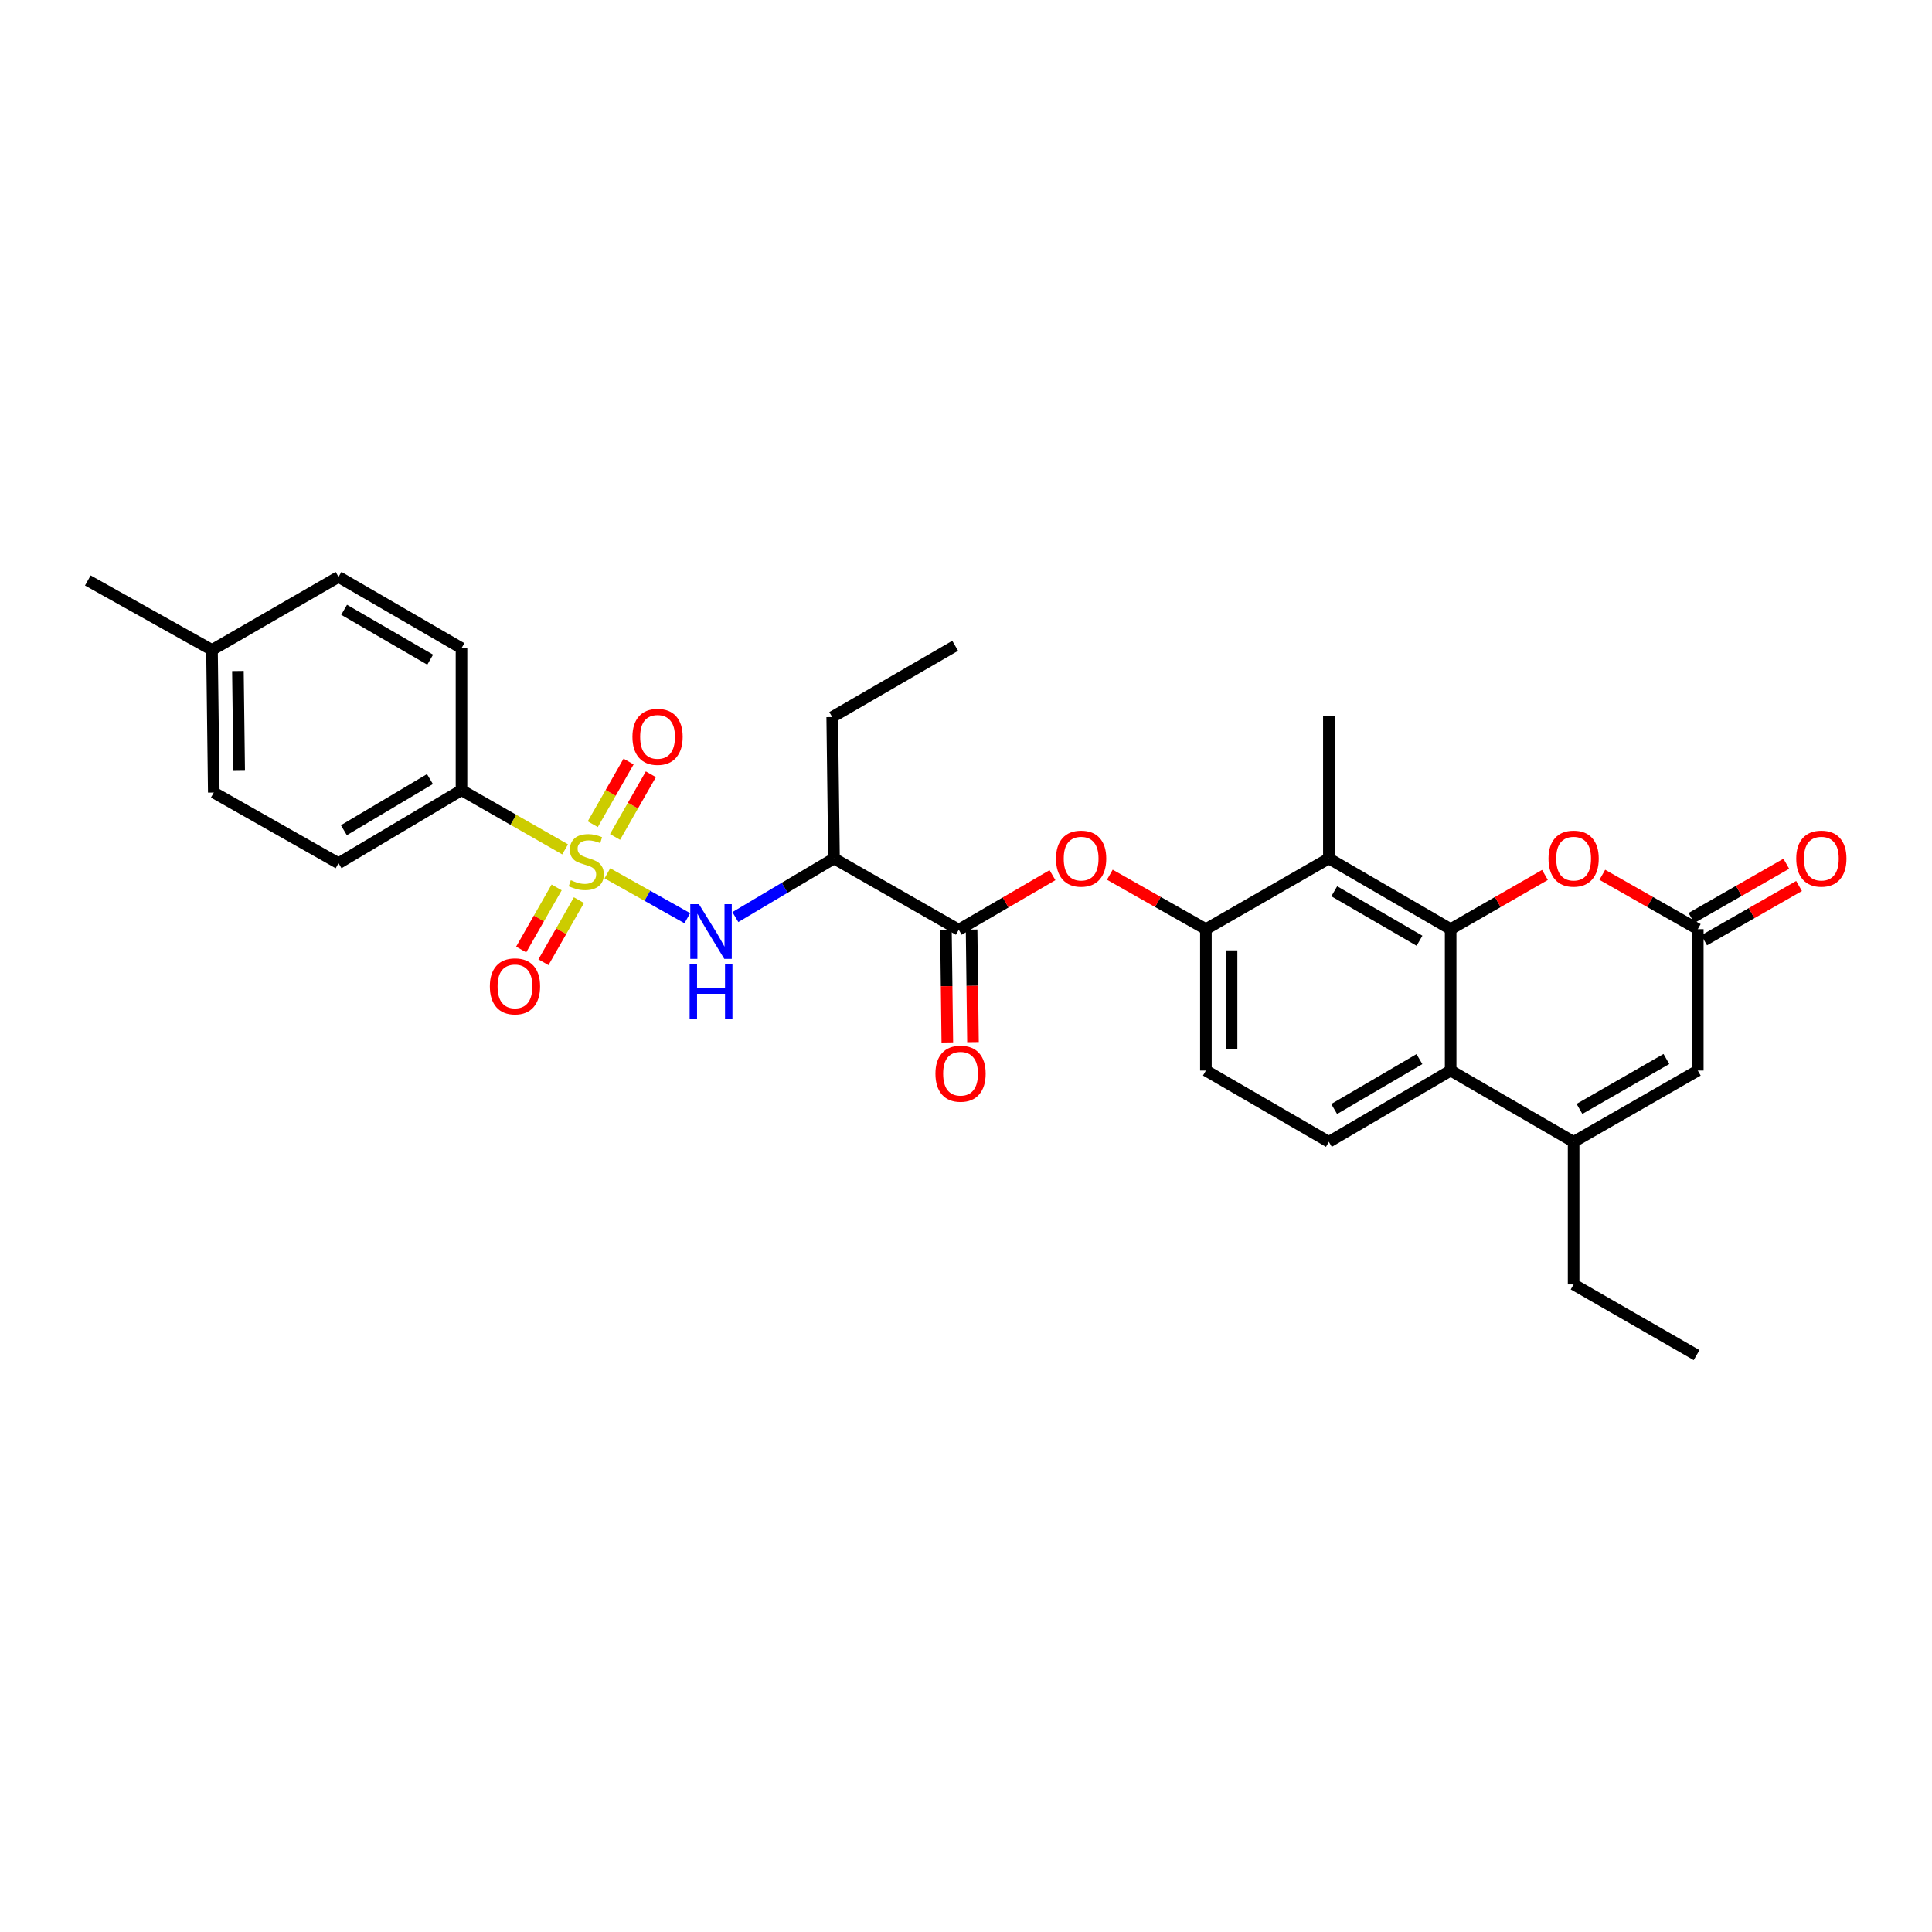 <?xml version='1.0' encoding='iso-8859-1'?>
<svg version='1.1' baseProfile='full'
              xmlns='http://www.w3.org/2000/svg'
                      xmlns:rdkit='http://www.rdkit.org/xml'
                      xmlns:xlink='http://www.w3.org/1999/xlink'
                  xml:space='preserve'
width='1000px' height='1000px' viewBox='0 0 1000 1000'>
<!-- END OF HEADER -->
<rect style='opacity:1.0;fill:#FFFFFF;stroke:none' width='1000' height='1000' x='0' y='0'> </rect>
<path class='bond-1' d='M 314.381,452.027 L 335.065,463.647' style='fill:none;fill-rule:evenodd;stroke:#CCCC00;stroke-width:6px;stroke-linecap:butt;stroke-linejoin:miter;stroke-opacity:1' />
<path class='bond-1' d='M 335.065,463.647 L 355.749,475.268' style='fill:none;fill-rule:evenodd;stroke:#0000FF;stroke-width:6px;stroke-linecap:butt;stroke-linejoin:miter;stroke-opacity:1' />
<path class='bond-12' d='M 292.51,439.634 L 265.691,424.309' style='fill:none;fill-rule:evenodd;stroke:#CCCC00;stroke-width:6px;stroke-linecap:butt;stroke-linejoin:miter;stroke-opacity:1' />
<path class='bond-12' d='M 265.691,424.309 L 238.871,408.984' style='fill:none;fill-rule:evenodd;stroke:#000000;stroke-width:6px;stroke-linecap:butt;stroke-linejoin:miter;stroke-opacity:1' />
<path class='bond-13' d='M 288.118,459.329 L 278.936,475.396' style='fill:none;fill-rule:evenodd;stroke:#CCCC00;stroke-width:6px;stroke-linecap:butt;stroke-linejoin:miter;stroke-opacity:1' />
<path class='bond-13' d='M 278.936,475.396 L 269.754,491.463' style='fill:none;fill-rule:evenodd;stroke:#FF0000;stroke-width:6px;stroke-linecap:butt;stroke-linejoin:miter;stroke-opacity:1' />
<path class='bond-13' d='M 299.649,465.919 L 290.467,481.986' style='fill:none;fill-rule:evenodd;stroke:#CCCC00;stroke-width:6px;stroke-linecap:butt;stroke-linejoin:miter;stroke-opacity:1' />
<path class='bond-13' d='M 290.467,481.986 L 281.285,498.053' style='fill:none;fill-rule:evenodd;stroke:#FF0000;stroke-width:6px;stroke-linecap:butt;stroke-linejoin:miter;stroke-opacity:1' />
<path class='bond-14' d='M 318.346,433.2 L 327.614,416.981' style='fill:none;fill-rule:evenodd;stroke:#CCCC00;stroke-width:6px;stroke-linecap:butt;stroke-linejoin:miter;stroke-opacity:1' />
<path class='bond-14' d='M 327.614,416.981 L 336.882,400.761' style='fill:none;fill-rule:evenodd;stroke:#FF0000;stroke-width:6px;stroke-linecap:butt;stroke-linejoin:miter;stroke-opacity:1' />
<path class='bond-14' d='M 306.814,426.611 L 316.083,410.391' style='fill:none;fill-rule:evenodd;stroke:#CCCC00;stroke-width:6px;stroke-linecap:butt;stroke-linejoin:miter;stroke-opacity:1' />
<path class='bond-14' d='M 316.083,410.391 L 325.351,394.172' style='fill:none;fill-rule:evenodd;stroke:#FF0000;stroke-width:6px;stroke-linecap:butt;stroke-linejoin:miter;stroke-opacity:1' />
<path class='bond-0' d='M 750.855,480.934 L 687.819,444.343' style='fill:none;fill-rule:evenodd;stroke:#000000;stroke-width:6px;stroke-linecap:butt;stroke-linejoin:miter;stroke-opacity:1' />
<path class='bond-0' d='M 734.731,486.932 L 690.606,461.318' style='fill:none;fill-rule:evenodd;stroke:#000000;stroke-width:6px;stroke-linecap:butt;stroke-linejoin:miter;stroke-opacity:1' />
<path class='bond-5' d='M 750.855,480.934 L 775.261,466.903' style='fill:none;fill-rule:evenodd;stroke:#000000;stroke-width:6px;stroke-linecap:butt;stroke-linejoin:miter;stroke-opacity:1' />
<path class='bond-5' d='M 775.261,466.903 L 799.667,452.871' style='fill:none;fill-rule:evenodd;stroke:#FF0000;stroke-width:6px;stroke-linecap:butt;stroke-linejoin:miter;stroke-opacity:1' />
<path class='bond-31' d='M 750.855,480.934 L 750.855,554.115' style='fill:none;fill-rule:evenodd;stroke:#000000;stroke-width:6px;stroke-linecap:butt;stroke-linejoin:miter;stroke-opacity:1' />
<path class='bond-8' d='M 380.618,474.684 L 406.147,459.513' style='fill:none;fill-rule:evenodd;stroke:#0000FF;stroke-width:6px;stroke-linecap:butt;stroke-linejoin:miter;stroke-opacity:1' />
<path class='bond-8' d='M 406.147,459.513 L 431.676,444.343' style='fill:none;fill-rule:evenodd;stroke:#000000;stroke-width:6px;stroke-linecap:butt;stroke-linejoin:miter;stroke-opacity:1' />
<path class='bond-2' d='M 750.855,554.115 L 687.819,591.016' style='fill:none;fill-rule:evenodd;stroke:#000000;stroke-width:6px;stroke-linecap:butt;stroke-linejoin:miter;stroke-opacity:1' />
<path class='bond-2' d='M 734.689,548.188 L 690.564,574.019' style='fill:none;fill-rule:evenodd;stroke:#000000;stroke-width:6px;stroke-linecap:butt;stroke-linejoin:miter;stroke-opacity:1' />
<path class='bond-4' d='M 750.855,554.115 L 814.503,591.016' style='fill:none;fill-rule:evenodd;stroke:#000000;stroke-width:6px;stroke-linecap:butt;stroke-linejoin:miter;stroke-opacity:1' />
<path class='bond-3' d='M 687.819,444.343 L 624.17,480.934' style='fill:none;fill-rule:evenodd;stroke:#000000;stroke-width:6px;stroke-linecap:butt;stroke-linejoin:miter;stroke-opacity:1' />
<path class='bond-25' d='M 687.819,444.343 L 687.819,370.556' style='fill:none;fill-rule:evenodd;stroke:#000000;stroke-width:6px;stroke-linecap:butt;stroke-linejoin:miter;stroke-opacity:1' />
<path class='bond-10' d='M 814.503,591.016 L 878.771,554.115' style='fill:none;fill-rule:evenodd;stroke:#000000;stroke-width:6px;stroke-linecap:butt;stroke-linejoin:miter;stroke-opacity:1' />
<path class='bond-10' d='M 817.53,573.963 L 862.518,548.132' style='fill:none;fill-rule:evenodd;stroke:#000000;stroke-width:6px;stroke-linecap:butt;stroke-linejoin:miter;stroke-opacity:1' />
<path class='bond-24' d='M 814.503,591.016 L 814.503,664.817' style='fill:none;fill-rule:evenodd;stroke:#000000;stroke-width:6px;stroke-linecap:butt;stroke-linejoin:miter;stroke-opacity:1' />
<path class='bond-7' d='M 829.352,452.797 L 854.061,466.865' style='fill:none;fill-rule:evenodd;stroke:#FF0000;stroke-width:6px;stroke-linecap:butt;stroke-linejoin:miter;stroke-opacity:1' />
<path class='bond-7' d='M 854.061,466.865 L 878.771,480.934' style='fill:none;fill-rule:evenodd;stroke:#000000;stroke-width:6px;stroke-linecap:butt;stroke-linejoin:miter;stroke-opacity:1' />
<path class='bond-6' d='M 496.254,481.243 L 431.676,444.343' style='fill:none;fill-rule:evenodd;stroke:#000000;stroke-width:6px;stroke-linecap:butt;stroke-linejoin:miter;stroke-opacity:1' />
<path class='bond-11' d='M 496.254,481.243 L 520.507,467.114' style='fill:none;fill-rule:evenodd;stroke:#000000;stroke-width:6px;stroke-linecap:butt;stroke-linejoin:miter;stroke-opacity:1' />
<path class='bond-11' d='M 520.507,467.114 L 544.76,452.984' style='fill:none;fill-rule:evenodd;stroke:#FF0000;stroke-width:6px;stroke-linecap:butt;stroke-linejoin:miter;stroke-opacity:1' />
<path class='bond-17' d='M 489.614,481.326 L 489.974,510.442' style='fill:none;fill-rule:evenodd;stroke:#000000;stroke-width:6px;stroke-linecap:butt;stroke-linejoin:miter;stroke-opacity:1' />
<path class='bond-17' d='M 489.974,510.442 L 490.335,539.559' style='fill:none;fill-rule:evenodd;stroke:#FF0000;stroke-width:6px;stroke-linecap:butt;stroke-linejoin:miter;stroke-opacity:1' />
<path class='bond-17' d='M 502.894,481.161 L 503.255,510.278' style='fill:none;fill-rule:evenodd;stroke:#000000;stroke-width:6px;stroke-linecap:butt;stroke-linejoin:miter;stroke-opacity:1' />
<path class='bond-17' d='M 503.255,510.278 L 503.616,539.394' style='fill:none;fill-rule:evenodd;stroke:#FF0000;stroke-width:6px;stroke-linecap:butt;stroke-linejoin:miter;stroke-opacity:1' />
<path class='bond-18' d='M 882.069,486.698 L 906.627,472.648' style='fill:none;fill-rule:evenodd;stroke:#000000;stroke-width:6px;stroke-linecap:butt;stroke-linejoin:miter;stroke-opacity:1' />
<path class='bond-18' d='M 906.627,472.648 L 931.185,458.598' style='fill:none;fill-rule:evenodd;stroke:#FF0000;stroke-width:6px;stroke-linecap:butt;stroke-linejoin:miter;stroke-opacity:1' />
<path class='bond-18' d='M 875.473,475.169 L 900.031,461.12' style='fill:none;fill-rule:evenodd;stroke:#000000;stroke-width:6px;stroke-linecap:butt;stroke-linejoin:miter;stroke-opacity:1' />
<path class='bond-18' d='M 900.031,461.12 L 924.589,447.07' style='fill:none;fill-rule:evenodd;stroke:#FF0000;stroke-width:6px;stroke-linecap:butt;stroke-linejoin:miter;stroke-opacity:1' />
<path class='bond-32' d='M 878.771,480.934 L 878.771,554.115' style='fill:none;fill-rule:evenodd;stroke:#000000;stroke-width:6px;stroke-linecap:butt;stroke-linejoin:miter;stroke-opacity:1' />
<path class='bond-26' d='M 431.676,444.343 L 430.753,371.161' style='fill:none;fill-rule:evenodd;stroke:#000000;stroke-width:6px;stroke-linecap:butt;stroke-linejoin:miter;stroke-opacity:1' />
<path class='bond-9' d='M 624.17,480.934 L 599.309,466.847' style='fill:none;fill-rule:evenodd;stroke:#000000;stroke-width:6px;stroke-linecap:butt;stroke-linejoin:miter;stroke-opacity:1' />
<path class='bond-9' d='M 599.309,466.847 L 574.448,452.76' style='fill:none;fill-rule:evenodd;stroke:#FF0000;stroke-width:6px;stroke-linecap:butt;stroke-linejoin:miter;stroke-opacity:1' />
<path class='bond-16' d='M 624.17,480.934 L 624.17,554.115' style='fill:none;fill-rule:evenodd;stroke:#000000;stroke-width:6px;stroke-linecap:butt;stroke-linejoin:miter;stroke-opacity:1' />
<path class='bond-16' d='M 637.452,491.911 L 637.452,543.138' style='fill:none;fill-rule:evenodd;stroke:#000000;stroke-width:6px;stroke-linecap:butt;stroke-linejoin:miter;stroke-opacity:1' />
<path class='bond-19' d='M 238.871,408.984 L 175.223,446.807' style='fill:none;fill-rule:evenodd;stroke:#000000;stroke-width:6px;stroke-linecap:butt;stroke-linejoin:miter;stroke-opacity:1' />
<path class='bond-19' d='M 222.539,403.24 L 177.985,429.716' style='fill:none;fill-rule:evenodd;stroke:#000000;stroke-width:6px;stroke-linecap:butt;stroke-linejoin:miter;stroke-opacity:1' />
<path class='bond-20' d='M 238.871,408.984 L 238.871,335.493' style='fill:none;fill-rule:evenodd;stroke:#000000;stroke-width:6px;stroke-linecap:butt;stroke-linejoin:miter;stroke-opacity:1' />
<path class='bond-15' d='M 687.819,591.016 L 624.17,554.115' style='fill:none;fill-rule:evenodd;stroke:#000000;stroke-width:6px;stroke-linecap:butt;stroke-linejoin:miter;stroke-opacity:1' />
<path class='bond-22' d='M 175.223,446.807 L 110.652,410.216' style='fill:none;fill-rule:evenodd;stroke:#000000;stroke-width:6px;stroke-linecap:butt;stroke-linejoin:miter;stroke-opacity:1' />
<path class='bond-21' d='M 238.871,335.493 L 175.223,298.592' style='fill:none;fill-rule:evenodd;stroke:#000000;stroke-width:6px;stroke-linecap:butt;stroke-linejoin:miter;stroke-opacity:1' />
<path class='bond-21' d='M 222.663,341.448 L 178.109,315.617' style='fill:none;fill-rule:evenodd;stroke:#000000;stroke-width:6px;stroke-linecap:butt;stroke-linejoin:miter;stroke-opacity:1' />
<path class='bond-23' d='M 175.223,298.592 L 109.723,336.415' style='fill:none;fill-rule:evenodd;stroke:#000000;stroke-width:6px;stroke-linecap:butt;stroke-linejoin:miter;stroke-opacity:1' />
<path class='bond-30' d='M 110.652,410.216 L 109.723,336.415' style='fill:none;fill-rule:evenodd;stroke:#000000;stroke-width:6px;stroke-linecap:butt;stroke-linejoin:miter;stroke-opacity:1' />
<path class='bond-30' d='M 123.793,398.979 L 123.143,347.318' style='fill:none;fill-rule:evenodd;stroke:#000000;stroke-width:6px;stroke-linecap:butt;stroke-linejoin:miter;stroke-opacity:1' />
<path class='bond-27' d='M 109.723,336.415 L 45.455,300.444' style='fill:none;fill-rule:evenodd;stroke:#000000;stroke-width:6px;stroke-linecap:butt;stroke-linejoin:miter;stroke-opacity:1' />
<path class='bond-28' d='M 814.503,664.817 L 878.151,701.408' style='fill:none;fill-rule:evenodd;stroke:#000000;stroke-width:6px;stroke-linecap:butt;stroke-linejoin:miter;stroke-opacity:1' />
<path class='bond-29' d='M 430.753,371.161 L 494.402,334.261' style='fill:none;fill-rule:evenodd;stroke:#000000;stroke-width:6px;stroke-linecap:butt;stroke-linejoin:miter;stroke-opacity:1' />
<path  class='atom-0' d='M 295.449 455.605
Q 295.769 455.725, 297.089 456.285
Q 298.409 456.845, 299.849 457.205
Q 301.329 457.525, 302.769 457.525
Q 305.449 457.525, 307.009 456.245
Q 308.569 454.925, 308.569 452.645
Q 308.569 451.085, 307.769 450.125
Q 307.009 449.165, 305.809 448.645
Q 304.609 448.125, 302.609 447.525
Q 300.089 446.765, 298.569 446.045
Q 297.089 445.325, 296.009 443.805
Q 294.969 442.285, 294.969 439.725
Q 294.969 436.165, 297.369 433.965
Q 299.809 431.765, 304.609 431.765
Q 307.889 431.765, 311.609 433.325
L 310.689 436.405
Q 307.289 435.005, 304.729 435.005
Q 301.969 435.005, 300.449 436.165
Q 298.929 437.285, 298.969 439.245
Q 298.969 440.765, 299.729 441.685
Q 300.529 442.605, 301.649 443.125
Q 302.809 443.645, 304.729 444.245
Q 307.289 445.045, 308.809 445.845
Q 310.329 446.645, 311.409 448.285
Q 312.529 449.885, 312.529 452.645
Q 312.529 456.565, 309.889 458.685
Q 307.289 460.765, 302.929 460.765
Q 300.409 460.765, 298.489 460.205
Q 296.609 459.685, 294.369 458.765
L 295.449 455.605
' fill='#CCCC00'/>
<path  class='atom-2' d='M 361.767 468.006
L 371.047 483.006
Q 371.967 484.486, 373.447 487.166
Q 374.927 489.846, 375.007 490.006
L 375.007 468.006
L 378.767 468.006
L 378.767 496.326
L 374.887 496.326
L 364.927 479.926
Q 363.767 478.006, 362.527 475.806
Q 361.327 473.606, 360.967 472.926
L 360.967 496.326
L 357.287 496.326
L 357.287 468.006
L 361.767 468.006
' fill='#0000FF'/>
<path  class='atom-2' d='M 356.947 499.158
L 360.787 499.158
L 360.787 511.198
L 375.267 511.198
L 375.267 499.158
L 379.107 499.158
L 379.107 527.478
L 375.267 527.478
L 375.267 514.398
L 360.787 514.398
L 360.787 527.478
L 356.947 527.478
L 356.947 499.158
' fill='#0000FF'/>
<path  class='atom-6' d='M 801.503 444.423
Q 801.503 437.623, 804.863 433.823
Q 808.223 430.023, 814.503 430.023
Q 820.783 430.023, 824.143 433.823
Q 827.503 437.623, 827.503 444.423
Q 827.503 451.303, 824.103 455.223
Q 820.703 459.103, 814.503 459.103
Q 808.263 459.103, 804.863 455.223
Q 801.503 451.343, 801.503 444.423
M 814.503 455.903
Q 818.823 455.903, 821.143 453.023
Q 823.503 450.103, 823.503 444.423
Q 823.503 438.863, 821.143 436.063
Q 818.823 433.223, 814.503 433.223
Q 810.183 433.223, 807.823 436.023
Q 805.503 438.823, 805.503 444.423
Q 805.503 450.143, 807.823 453.023
Q 810.183 455.903, 814.503 455.903
' fill='#FF0000'/>
<path  class='atom-12' d='M 546.592 444.423
Q 546.592 437.623, 549.952 433.823
Q 553.312 430.023, 559.592 430.023
Q 565.872 430.023, 569.232 433.823
Q 572.592 437.623, 572.592 444.423
Q 572.592 451.303, 569.192 455.223
Q 565.792 459.103, 559.592 459.103
Q 553.352 459.103, 549.952 455.223
Q 546.592 451.343, 546.592 444.423
M 559.592 455.903
Q 563.912 455.903, 566.232 453.023
Q 568.592 450.103, 568.592 444.423
Q 568.592 438.863, 566.232 436.063
Q 563.912 433.223, 559.592 433.223
Q 555.272 433.223, 552.912 436.023
Q 550.592 438.823, 550.592 444.423
Q 550.592 450.143, 552.912 453.023
Q 555.272 455.903, 559.592 455.903
' fill='#FF0000'/>
<path  class='atom-14' d='M 253.549 510.536
Q 253.549 503.736, 256.909 499.936
Q 260.269 496.136, 266.549 496.136
Q 272.829 496.136, 276.189 499.936
Q 279.549 503.736, 279.549 510.536
Q 279.549 517.416, 276.149 521.336
Q 272.749 525.216, 266.549 525.216
Q 260.309 525.216, 256.909 521.336
Q 253.549 517.456, 253.549 510.536
M 266.549 522.016
Q 270.869 522.016, 273.189 519.136
Q 275.549 516.216, 275.549 510.536
Q 275.549 504.976, 273.189 502.176
Q 270.869 499.336, 266.549 499.336
Q 262.229 499.336, 259.869 502.136
Q 257.549 504.936, 257.549 510.536
Q 257.549 516.256, 259.869 519.136
Q 262.229 522.016, 266.549 522.016
' fill='#FF0000'/>
<path  class='atom-15' d='M 327.35 381.387
Q 327.35 374.587, 330.71 370.787
Q 334.07 366.987, 340.35 366.987
Q 346.63 366.987, 349.99 370.787
Q 353.35 374.587, 353.35 381.387
Q 353.35 388.267, 349.95 392.187
Q 346.55 396.067, 340.35 396.067
Q 334.11 396.067, 330.71 392.187
Q 327.35 388.307, 327.35 381.387
M 340.35 392.867
Q 344.67 392.867, 346.99 389.987
Q 349.35 387.067, 349.35 381.387
Q 349.35 375.827, 346.99 373.027
Q 344.67 370.187, 340.35 370.187
Q 336.03 370.187, 333.67 372.987
Q 331.35 375.787, 331.35 381.387
Q 331.35 387.107, 333.67 389.987
Q 336.03 392.867, 340.35 392.867
' fill='#FF0000'/>
<path  class='atom-18' d='M 484.176 555.737
Q 484.176 548.937, 487.536 545.137
Q 490.896 541.337, 497.176 541.337
Q 503.456 541.337, 506.816 545.137
Q 510.176 548.937, 510.176 555.737
Q 510.176 562.617, 506.776 566.537
Q 503.376 570.417, 497.176 570.417
Q 490.936 570.417, 487.536 566.537
Q 484.176 562.657, 484.176 555.737
M 497.176 567.217
Q 501.496 567.217, 503.816 564.337
Q 506.176 561.417, 506.176 555.737
Q 506.176 550.177, 503.816 547.377
Q 501.496 544.537, 497.176 544.537
Q 492.856 544.537, 490.496 547.337
Q 488.176 550.137, 488.176 555.737
Q 488.176 561.457, 490.496 564.337
Q 492.856 567.217, 497.176 567.217
' fill='#FF0000'/>
<path  class='atom-19' d='M 929.729 444.423
Q 929.729 437.623, 933.089 433.823
Q 936.449 430.023, 942.729 430.023
Q 949.009 430.023, 952.369 433.823
Q 955.729 437.623, 955.729 444.423
Q 955.729 451.303, 952.329 455.223
Q 948.929 459.103, 942.729 459.103
Q 936.489 459.103, 933.089 455.223
Q 929.729 451.343, 929.729 444.423
M 942.729 455.903
Q 947.049 455.903, 949.369 453.023
Q 951.729 450.103, 951.729 444.423
Q 951.729 438.863, 949.369 436.063
Q 947.049 433.223, 942.729 433.223
Q 938.409 433.223, 936.049 436.023
Q 933.729 438.823, 933.729 444.423
Q 933.729 450.143, 936.049 453.023
Q 938.409 455.903, 942.729 455.903
' fill='#FF0000'/>
</svg>
